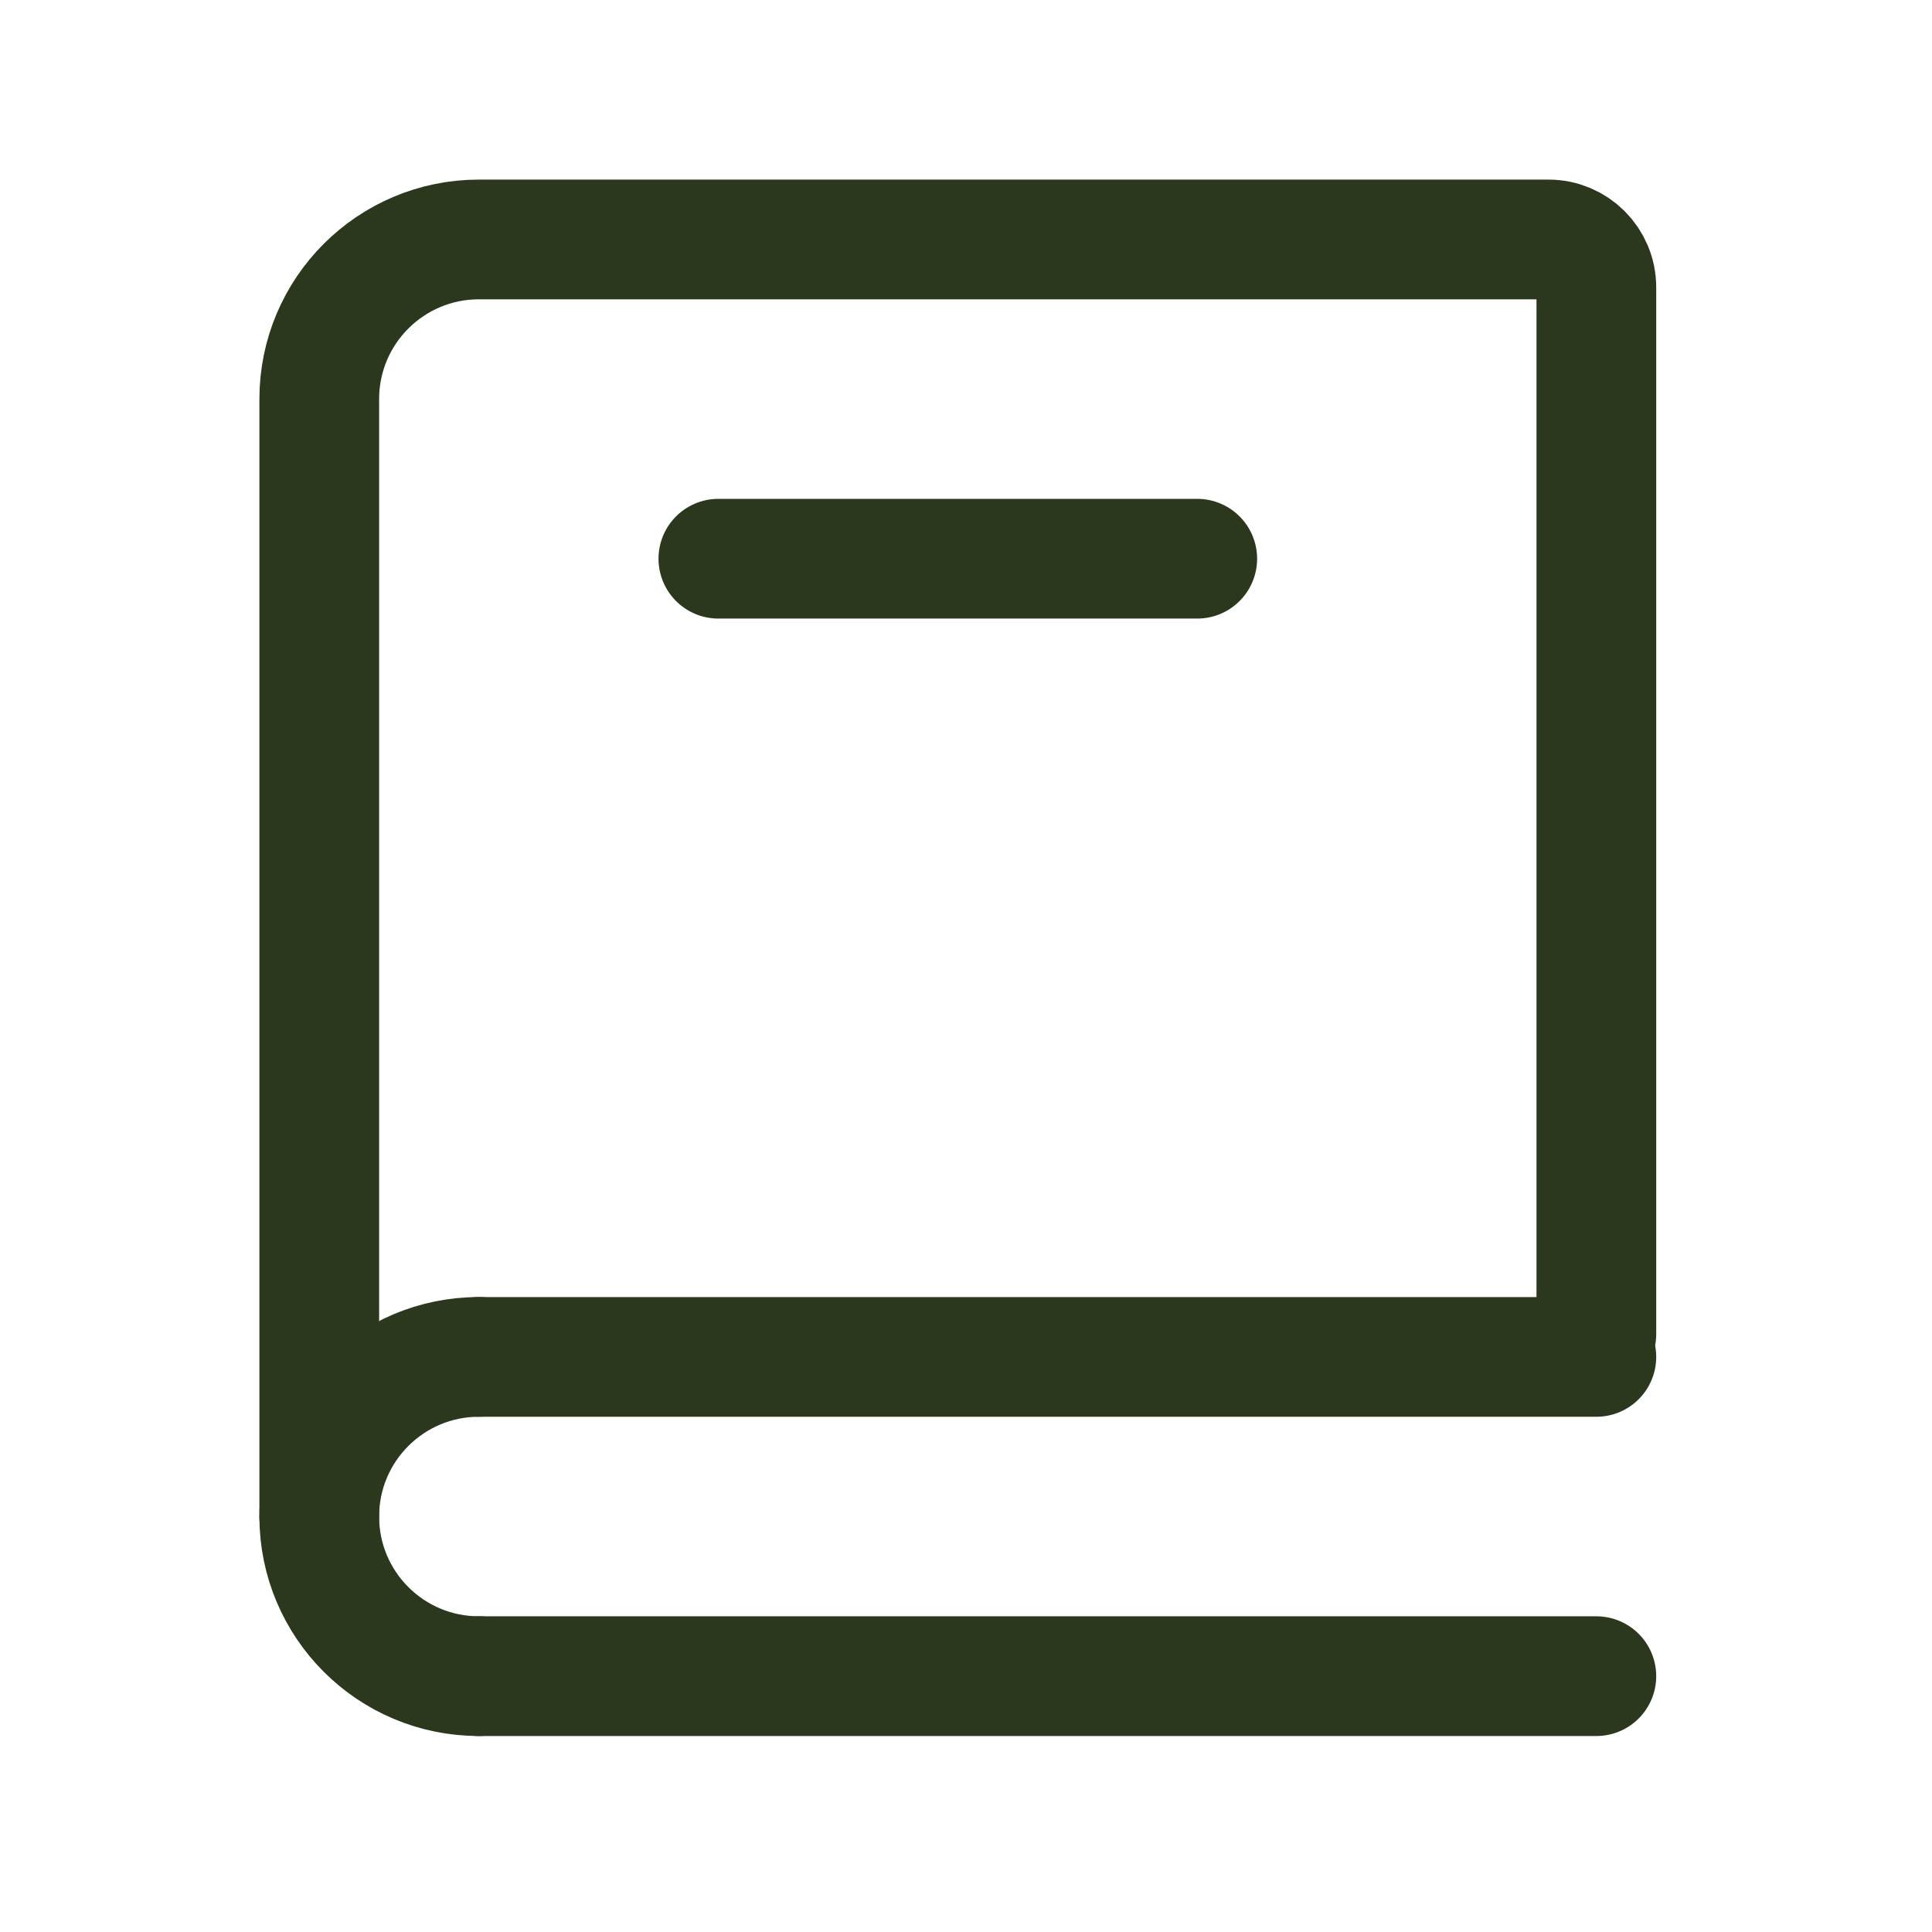 <svg width="85" height="85" viewBox="0 0 85 85" fill="none" xmlns="http://www.w3.org/2000/svg">
<path d="M14.046 66.721V17.558C14.046 13.679 17.191 10.535 21.07 10.535H68.126C69.289 10.535 70.233 11.478 70.233 12.642V58.694" stroke="#2B381D" stroke-width="5.267" stroke-linecap="round"/>
<path d="M21.07 59.698H70.233" stroke="#2B381D" stroke-width="5.267" stroke-linecap="round"/>
<path d="M21.07 73.744H70.233" stroke="#2B381D" stroke-width="5.267" stroke-linecap="round"/>
<path d="M21.07 73.744C17.191 73.744 14.046 70.6 14.046 66.721C14.046 62.842 17.191 59.698 21.07 59.698" stroke="#2B381D" stroke-width="5.267" stroke-linecap="round" stroke-linejoin="round"/>
<path d="M31.605 24.581H52.674" stroke="#2B381D" stroke-width="5.267" stroke-linecap="round"/>
</svg>
